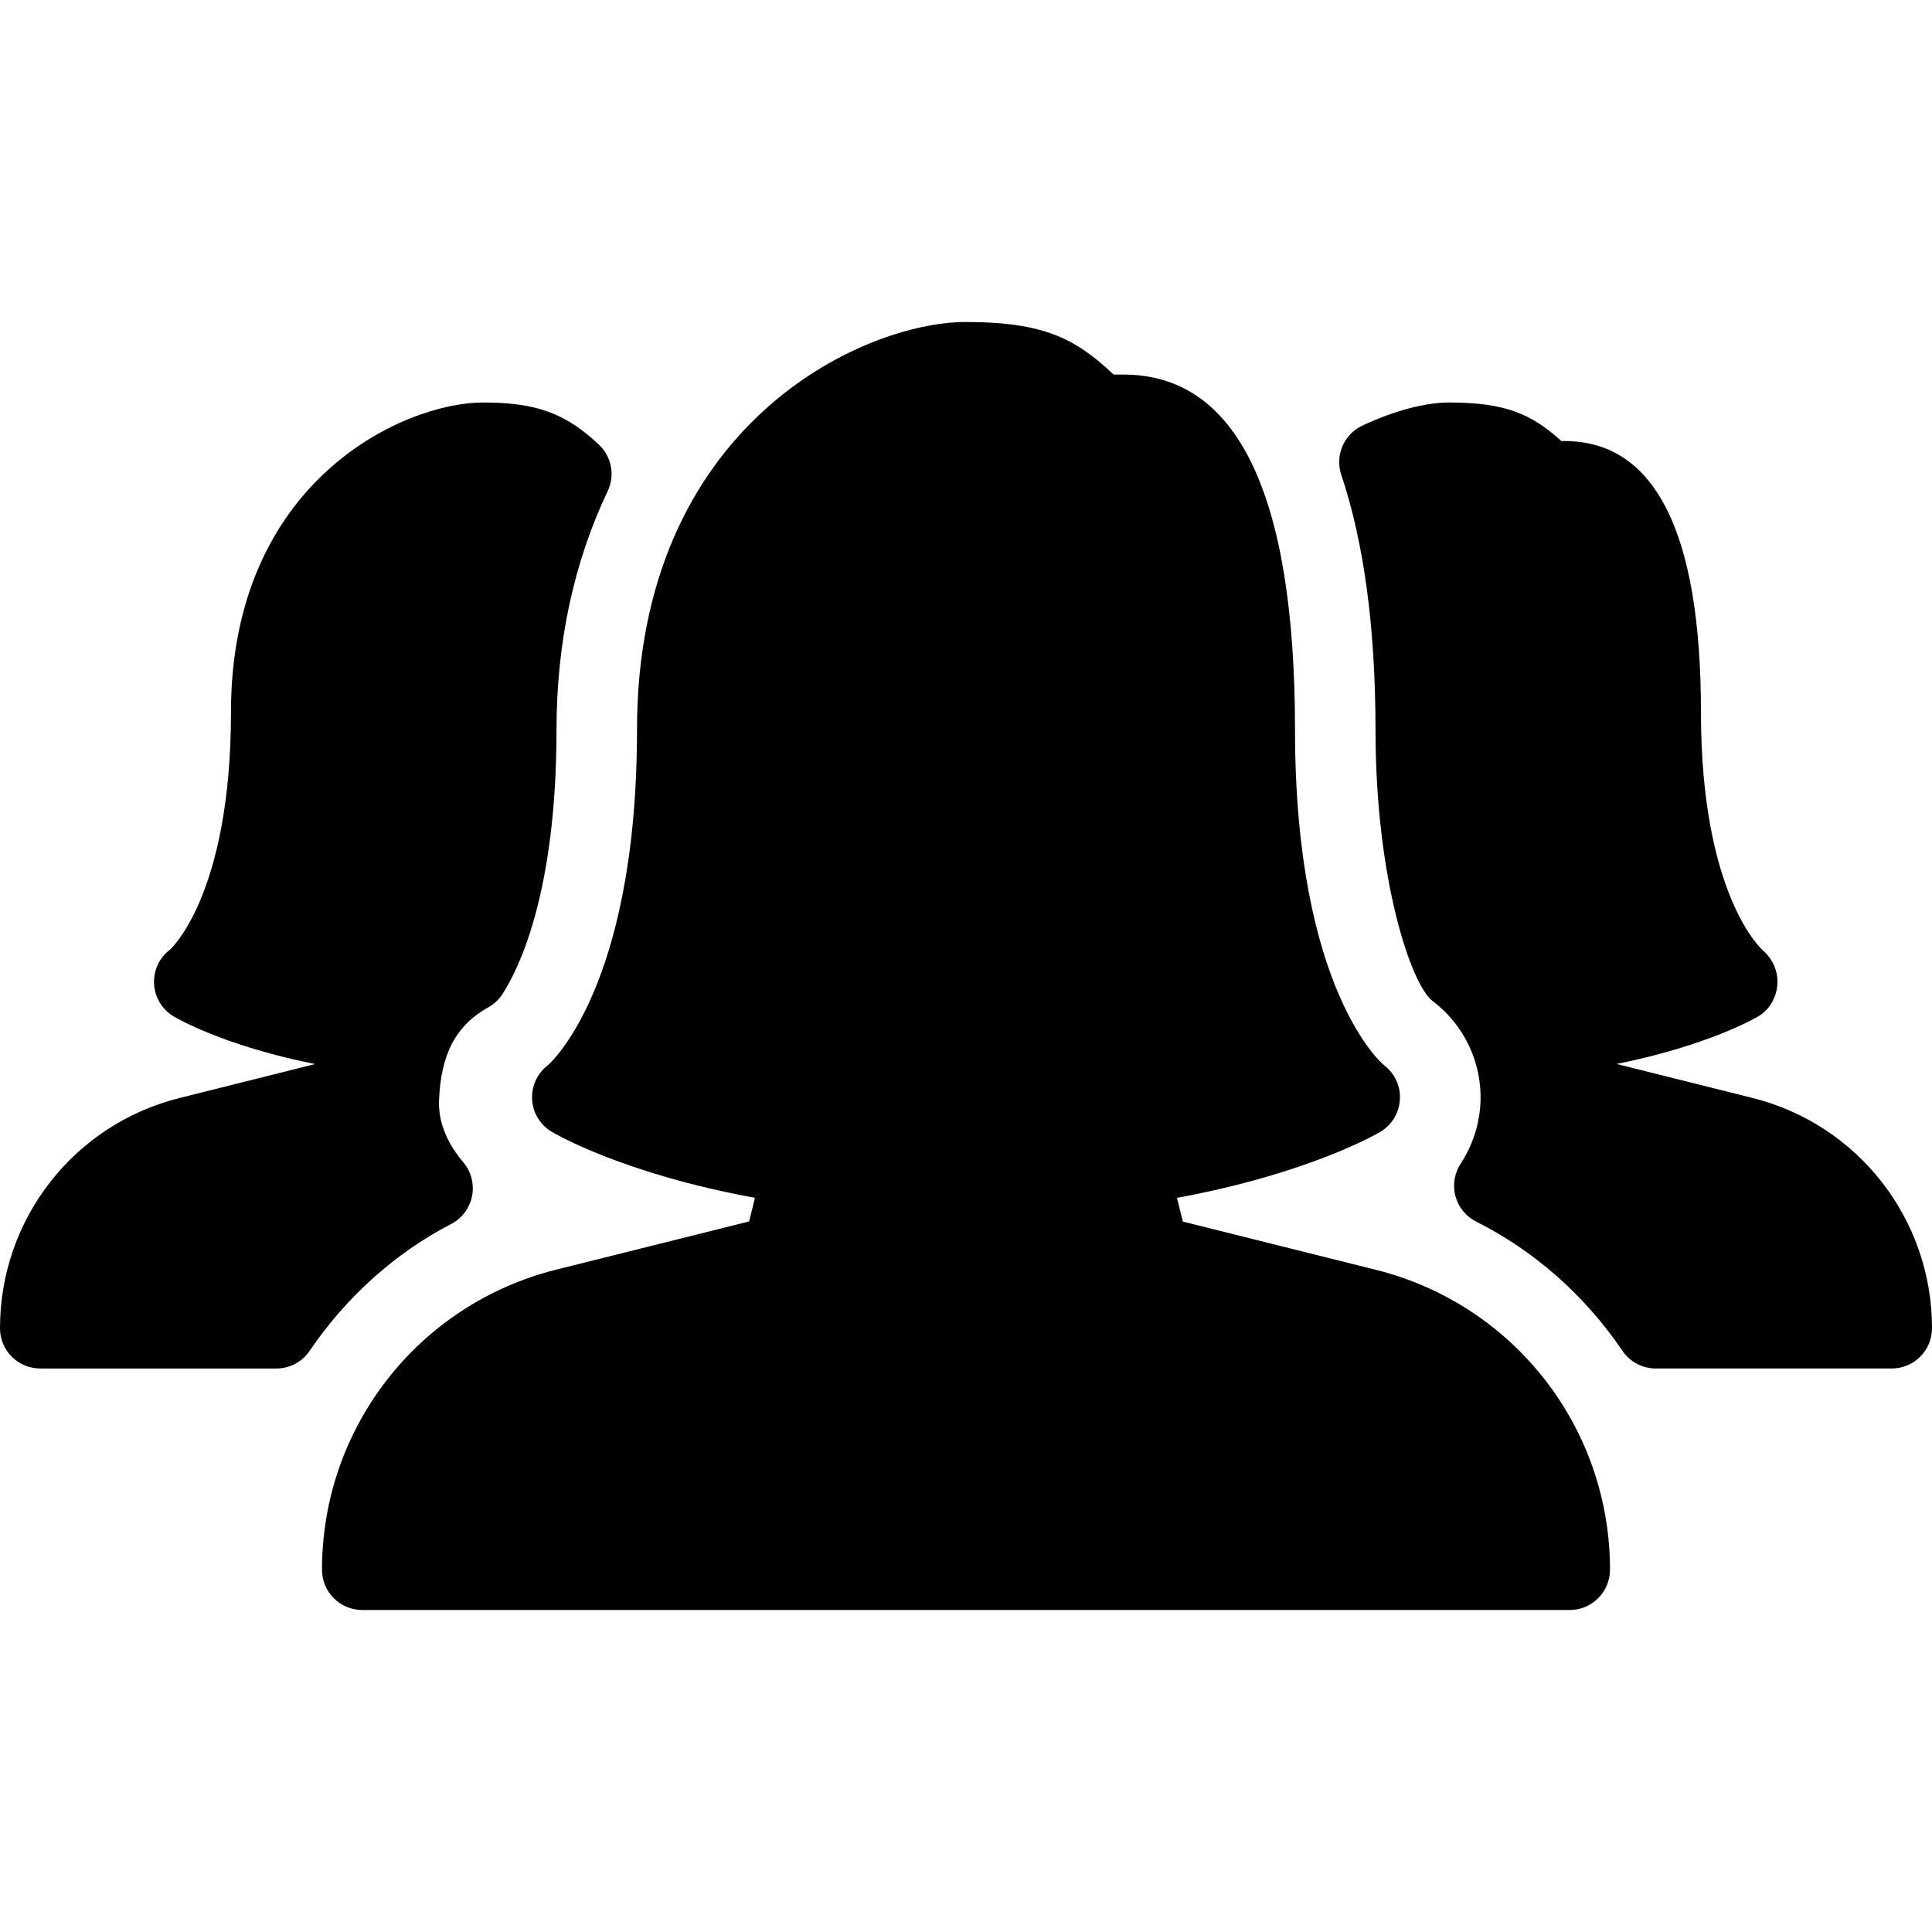 <?xml version="1.0" encoding="iso-8859-1"?>
<!-- Uploaded to: SVG Repo, www.svgrepo.com, Generator: SVG Repo Mixer Tools -->
<svg fill="#000000" height="800px" width="800px" version="1.1" id="Layer_1" xmlns="http://www.w3.org/2000/svg" xmlns:xlink="http://www.w3.org/1999/xlink" 
	 viewBox="0 0 512 512" xml:space="preserve">
<g>
	<g>
		<g>
			<path d="M464.341,290.944l-35.84-8.96v-0.043c24.149-4.843,36.864-12.224,37.461-12.587c2.965-1.749,4.779-4.928,5.056-8.384
				c0.299-3.435-1.237-6.912-3.861-9.131c-0.171-0.128-16.384-14.421-16.384-63.083c0-47.701-12.16-71.872-36.181-71.872h-0.811
				c-7.893-7.168-14.827-10.219-29.781-10.219c-6.293,0-14.677,2.219-22.955,6.123c-4.907,2.304-7.317,7.915-5.589,13.056
				c6.016,17.899,9.067,40.64,9.067,67.563c0,39.808,9.451,67.349,15.019,71.787c8.576,6.421,13.355,16.64,12.779,27.349
				c-0.32,5.632-2.133,11.115-5.227,15.829c-1.664,2.56-2.176,5.696-1.387,8.619c0.789,2.944,2.816,5.397,5.525,6.763
				c15.381,7.723,28.8,19.563,38.741,34.24c1.984,2.923,5.291,4.672,8.811,4.672h62.549c5.888,0,10.667-4.779,10.667-10.667
				C512,323.051,492.395,297.941,464.341,290.944z"/>
			<path d="M119.552,324.373c2.88-1.493,4.907-4.224,5.547-7.403c0.619-3.179-0.235-6.485-2.325-8.96
				c-4.48-5.312-6.656-10.837-6.421-16.448c0.469-12.267,4.523-19.861,13.035-24.597c1.515-0.853,2.816-2.069,3.776-3.52
				c4.288-6.656,14.315-26.773,14.315-70.016c0-23.083,4.565-44.352,13.547-63.232c2.005-4.181,1.067-9.173-2.304-12.352
				c-8.896-8.363-16.619-11.179-30.72-11.179c-20.907,0-66.795,20.672-66.795,82.091c0,48.576-16.149,62.891-16.128,62.891
				c-2.859,2.133-4.437,5.525-4.245,9.088c0.171,3.541,2.112,6.763,5.141,8.597c0.597,0.363,13.205,7.808,37.525,12.651
				l-35.861,8.981C19.563,297.963,0,323.072,0,352c0,5.888,4.779,10.667,10.667,10.667h62.571c3.541,0,6.827-1.749,8.811-4.672
				C91.776,343.68,104.725,332.053,119.552,324.373z"/>
			<path d="M364.608,336.512l-51.136-12.779l-1.557-6.293c34.88-6.421,53.035-16.981,53.845-17.472
				c3.093-1.813,5.035-5.035,5.227-8.597c0.213-3.563-1.387-6.976-4.245-9.109c-0.235-0.171-23.552-19.605-23.552-88.853
				c0-62.464-15.296-94.144-45.461-94.144h-2.603C285.099,89.792,276.651,85.333,256,85.333c-27.307,0-87.189,27.2-87.189,108.053
				c0,68.779-23.509,88.789-23.552,88.853c-2.837,2.133-4.437,5.525-4.245,9.067c0.171,3.563,2.112,6.763,5.141,8.597
				c0.832,0.491,18.837,11.115,53.909,17.536l-1.536,6.251l-51.136,12.779c-36.565,9.173-62.059,41.856-62.059,79.531
				c0,5.888,4.779,10.667,10.667,10.667h320c5.888,0,10.667-4.8,10.667-10.688C426.667,378.304,401.152,345.643,364.608,336.512z"/>
		</g>
	</g>
</g>
</svg>
